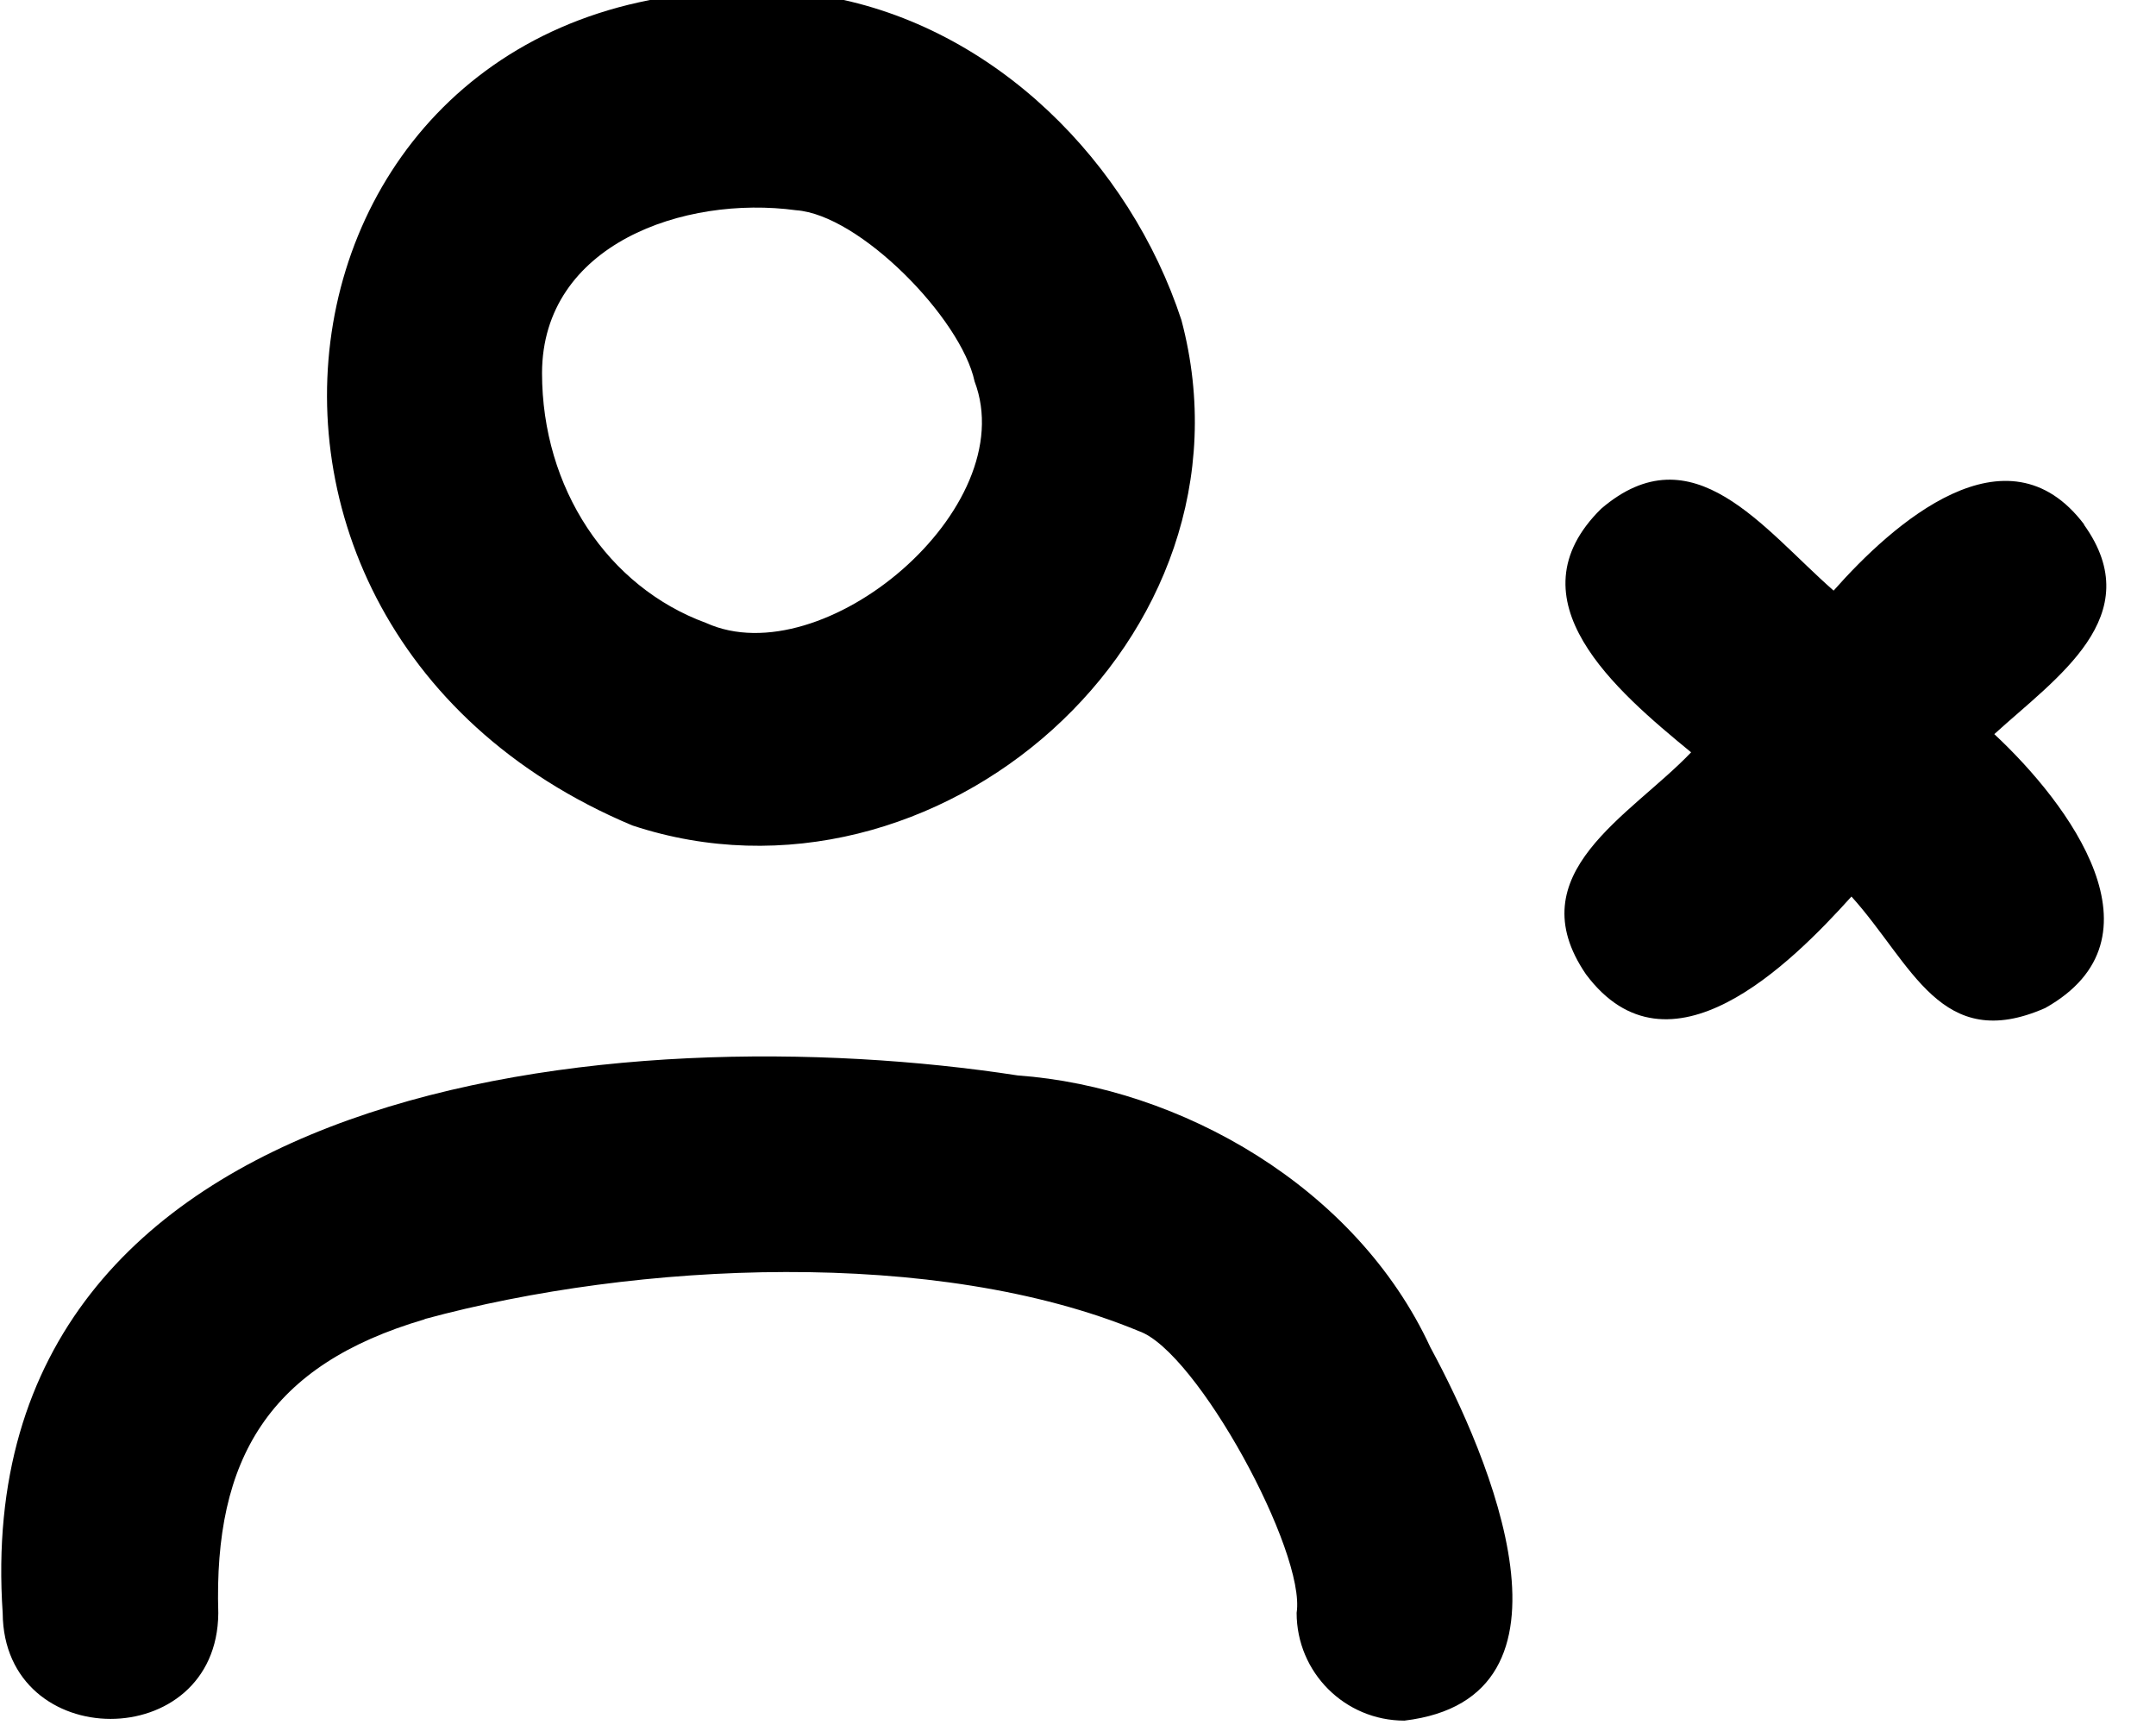 <svg xmlns="http://www.w3.org/2000/svg" viewBox="0 0 640 512"><!--! Font Awesome Pro 7.0.0 by @fontawesome - https://fontawesome.com License - https://fontawesome.com/license (Commercial License) Copyright 2025 Fonticons, Inc. --><path fill="currentColor" d="M245.5-1c-164.7-22.2-204.3 184.5-57.8 246 90 29.8 188.1-55.5 163-150-15.3-46.6-55.2-87.1-105.2-96l0 0zM160.9 110.7c.1-38.2 42.2-52.8 75.4-48.3 18.9 1.3 49 32.1 53 50.8 14.3 37.7-45 87.4-79.7 71.7-29.2-10.7-48.7-40-48.7-74.2zM126.1 391.5c63-17.1 151.9-21.3 212 3.6 17.2 6 49.6 65.6 46.8 83.6 0 17.7 14.3 32 32 32 56-6.7 25.2-78.5 7.7-110.8-22-47.6-74.2-77.2-122.5-80.7-116.9-18-312.1 0-301.3 159.6 .3 41.8 63.7 41.9 64 0-1.4-46 15.2-73.7 61.2-87.2zM618.7 155.7c-23-30.5-56.9-.2-74.4 19.6-20.9-18.3-41.8-47.6-69-24.3-27.4 27 4.4 54 26.7 72.3-18 18.9-51.7 35.9-31.2 65.9 24.6 32.9 60.7-3 78.8-23.1 18.1 20.1 26.5 46.7 57.5 33.1 36.9-20.7 7.1-60.6-15.1-81.3 18.3-16.7 46.1-35 26.6-62.2z"/></svg>